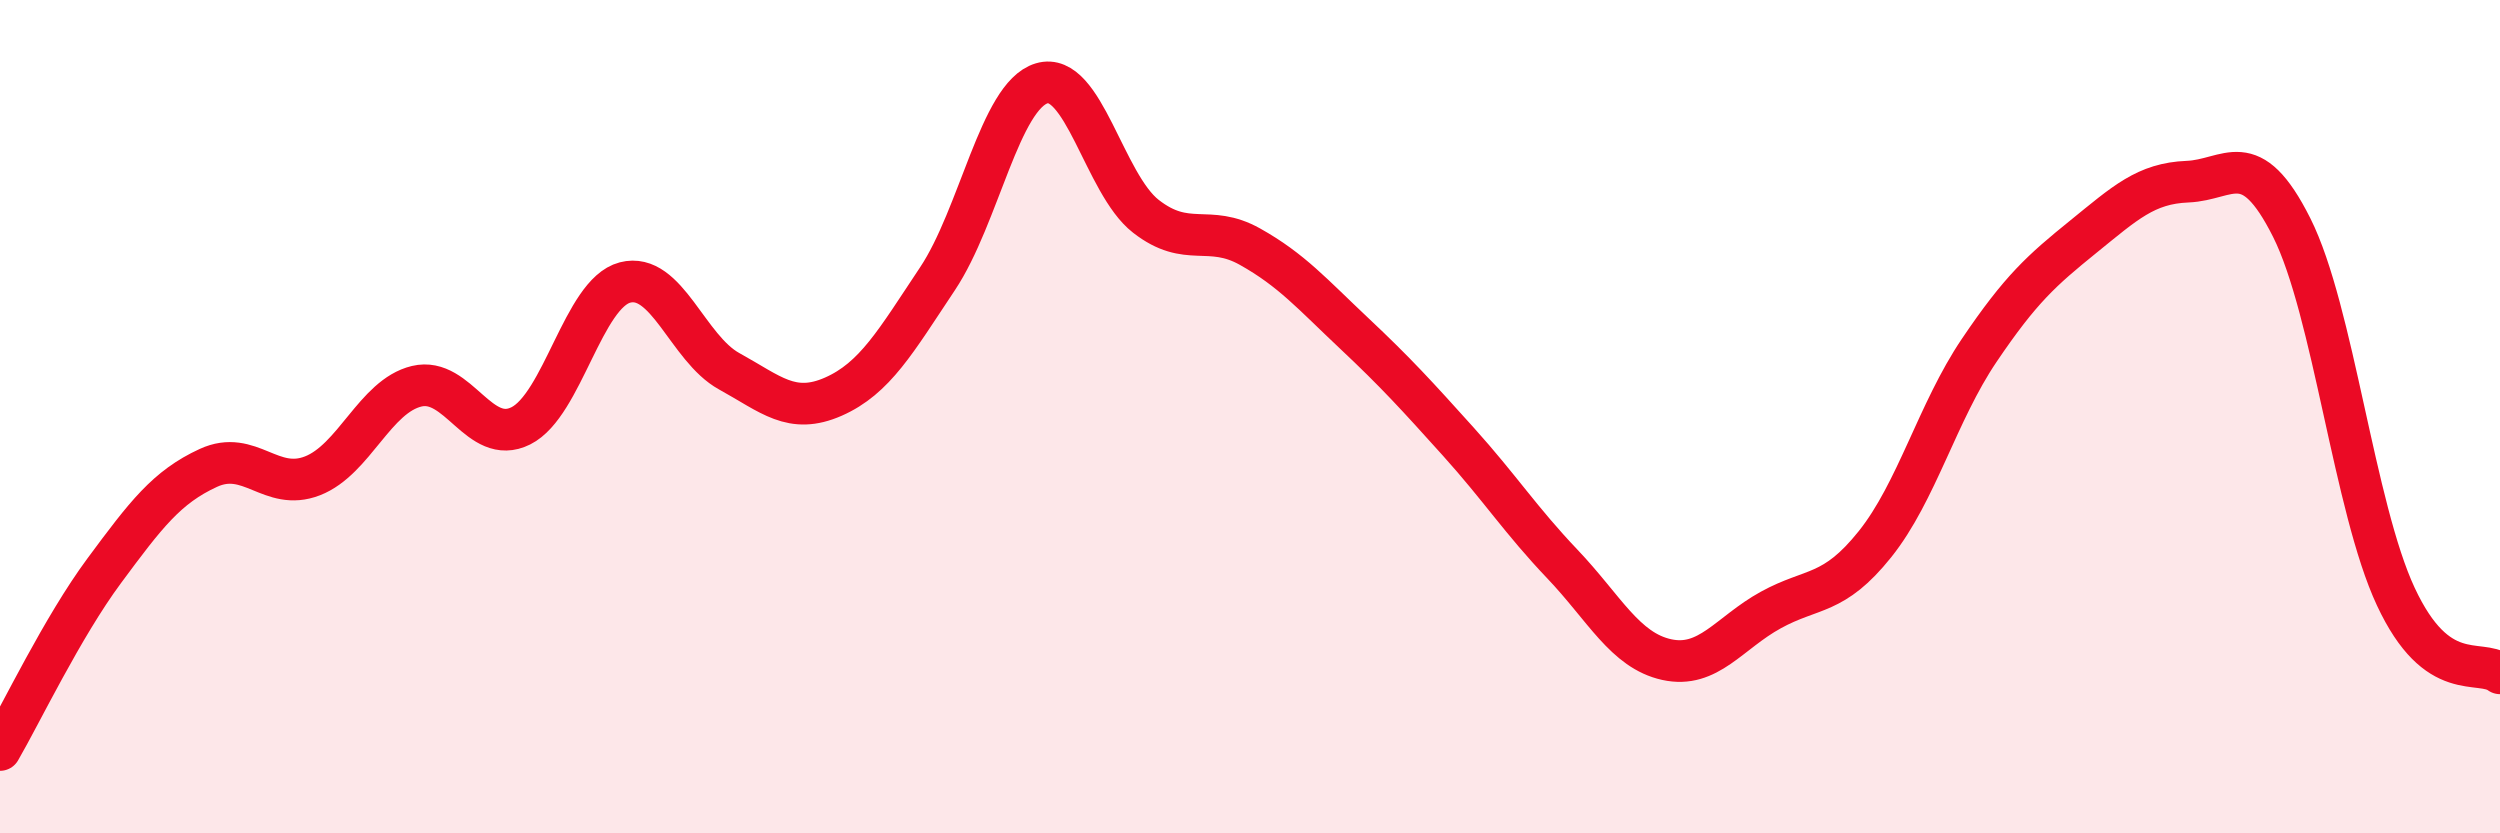 
    <svg width="60" height="20" viewBox="0 0 60 20" xmlns="http://www.w3.org/2000/svg">
      <path
        d="M 0,18 C 0.5,17.14 1.5,15.05 2.5,13.7 C 3.5,12.35 4,11.69 5,11.23 C 6,10.77 6.5,11.81 7.5,11.42 C 8.5,11.03 9,9.51 10,9.27 C 11,9.03 11.5,10.72 12.5,10.22 C 13.5,9.72 14,7.04 15,6.78 C 16,6.52 16.5,8.36 17.5,8.91 C 18.5,9.46 19,9.96 20,9.52 C 21,9.08 21.5,8.19 22.5,6.69 C 23.5,5.19 24,2.3 25,2 C 26,1.7 26.5,4.41 27.5,5.19 C 28.5,5.97 29,5.36 30,5.92 C 31,6.48 31.5,7.06 32.5,8 C 33.5,8.94 34,9.49 35,10.6 C 36,11.71 36.5,12.49 37.5,13.54 C 38.5,14.59 39,15.61 40,15.83 C 41,16.05 41.5,15.19 42.5,14.64 C 43.5,14.09 44,14.31 45,13.06 C 46,11.81 46.5,9.89 47.5,8.41 C 48.5,6.93 49,6.49 50,5.68 C 51,4.87 51.5,4.4 52.5,4.36 C 53.5,4.32 54,3.47 55,5.46 C 56,7.45 56.5,12.18 57.5,14.32 C 58.5,16.46 59.5,15.79 60,16.16L60 20L0 20Z"
        fill="#EB0A25"
        opacity="0.1"
        stroke-linecap="round"
        stroke-linejoin="round"
      />
      <path
        d="M 0,18 C 0.5,17.14 1.5,15.05 2.5,13.7 C 3.5,12.35 4,11.69 5,11.23 C 6,10.77 6.5,11.81 7.5,11.42 C 8.5,11.03 9,9.51 10,9.27 C 11,9.03 11.5,10.72 12.5,10.22 C 13.5,9.72 14,7.04 15,6.78 C 16,6.52 16.5,8.36 17.5,8.91 C 18.5,9.46 19,9.96 20,9.52 C 21,9.08 21.5,8.19 22.5,6.69 C 23.5,5.19 24,2.3 25,2 C 26,1.7 26.5,4.41 27.5,5.19 C 28.5,5.97 29,5.36 30,5.92 C 31,6.48 31.5,7.06 32.5,8 C 33.5,8.94 34,9.49 35,10.6 C 36,11.71 36.5,12.49 37.5,13.54 C 38.5,14.59 39,15.61 40,15.83 C 41,16.05 41.5,15.19 42.5,14.64 C 43.5,14.09 44,14.31 45,13.06 C 46,11.81 46.5,9.89 47.5,8.41 C 48.5,6.93 49,6.49 50,5.68 C 51,4.87 51.5,4.4 52.5,4.36 C 53.5,4.32 54,3.47 55,5.46 C 56,7.45 56.5,12.18 57.5,14.32 C 58.5,16.46 59.5,15.79 60,16.16"
        stroke="#EB0A25"
        stroke-width="1"
        fill="none"
        stroke-linecap="round"
        stroke-linejoin="round"
      />
    </svg>
  